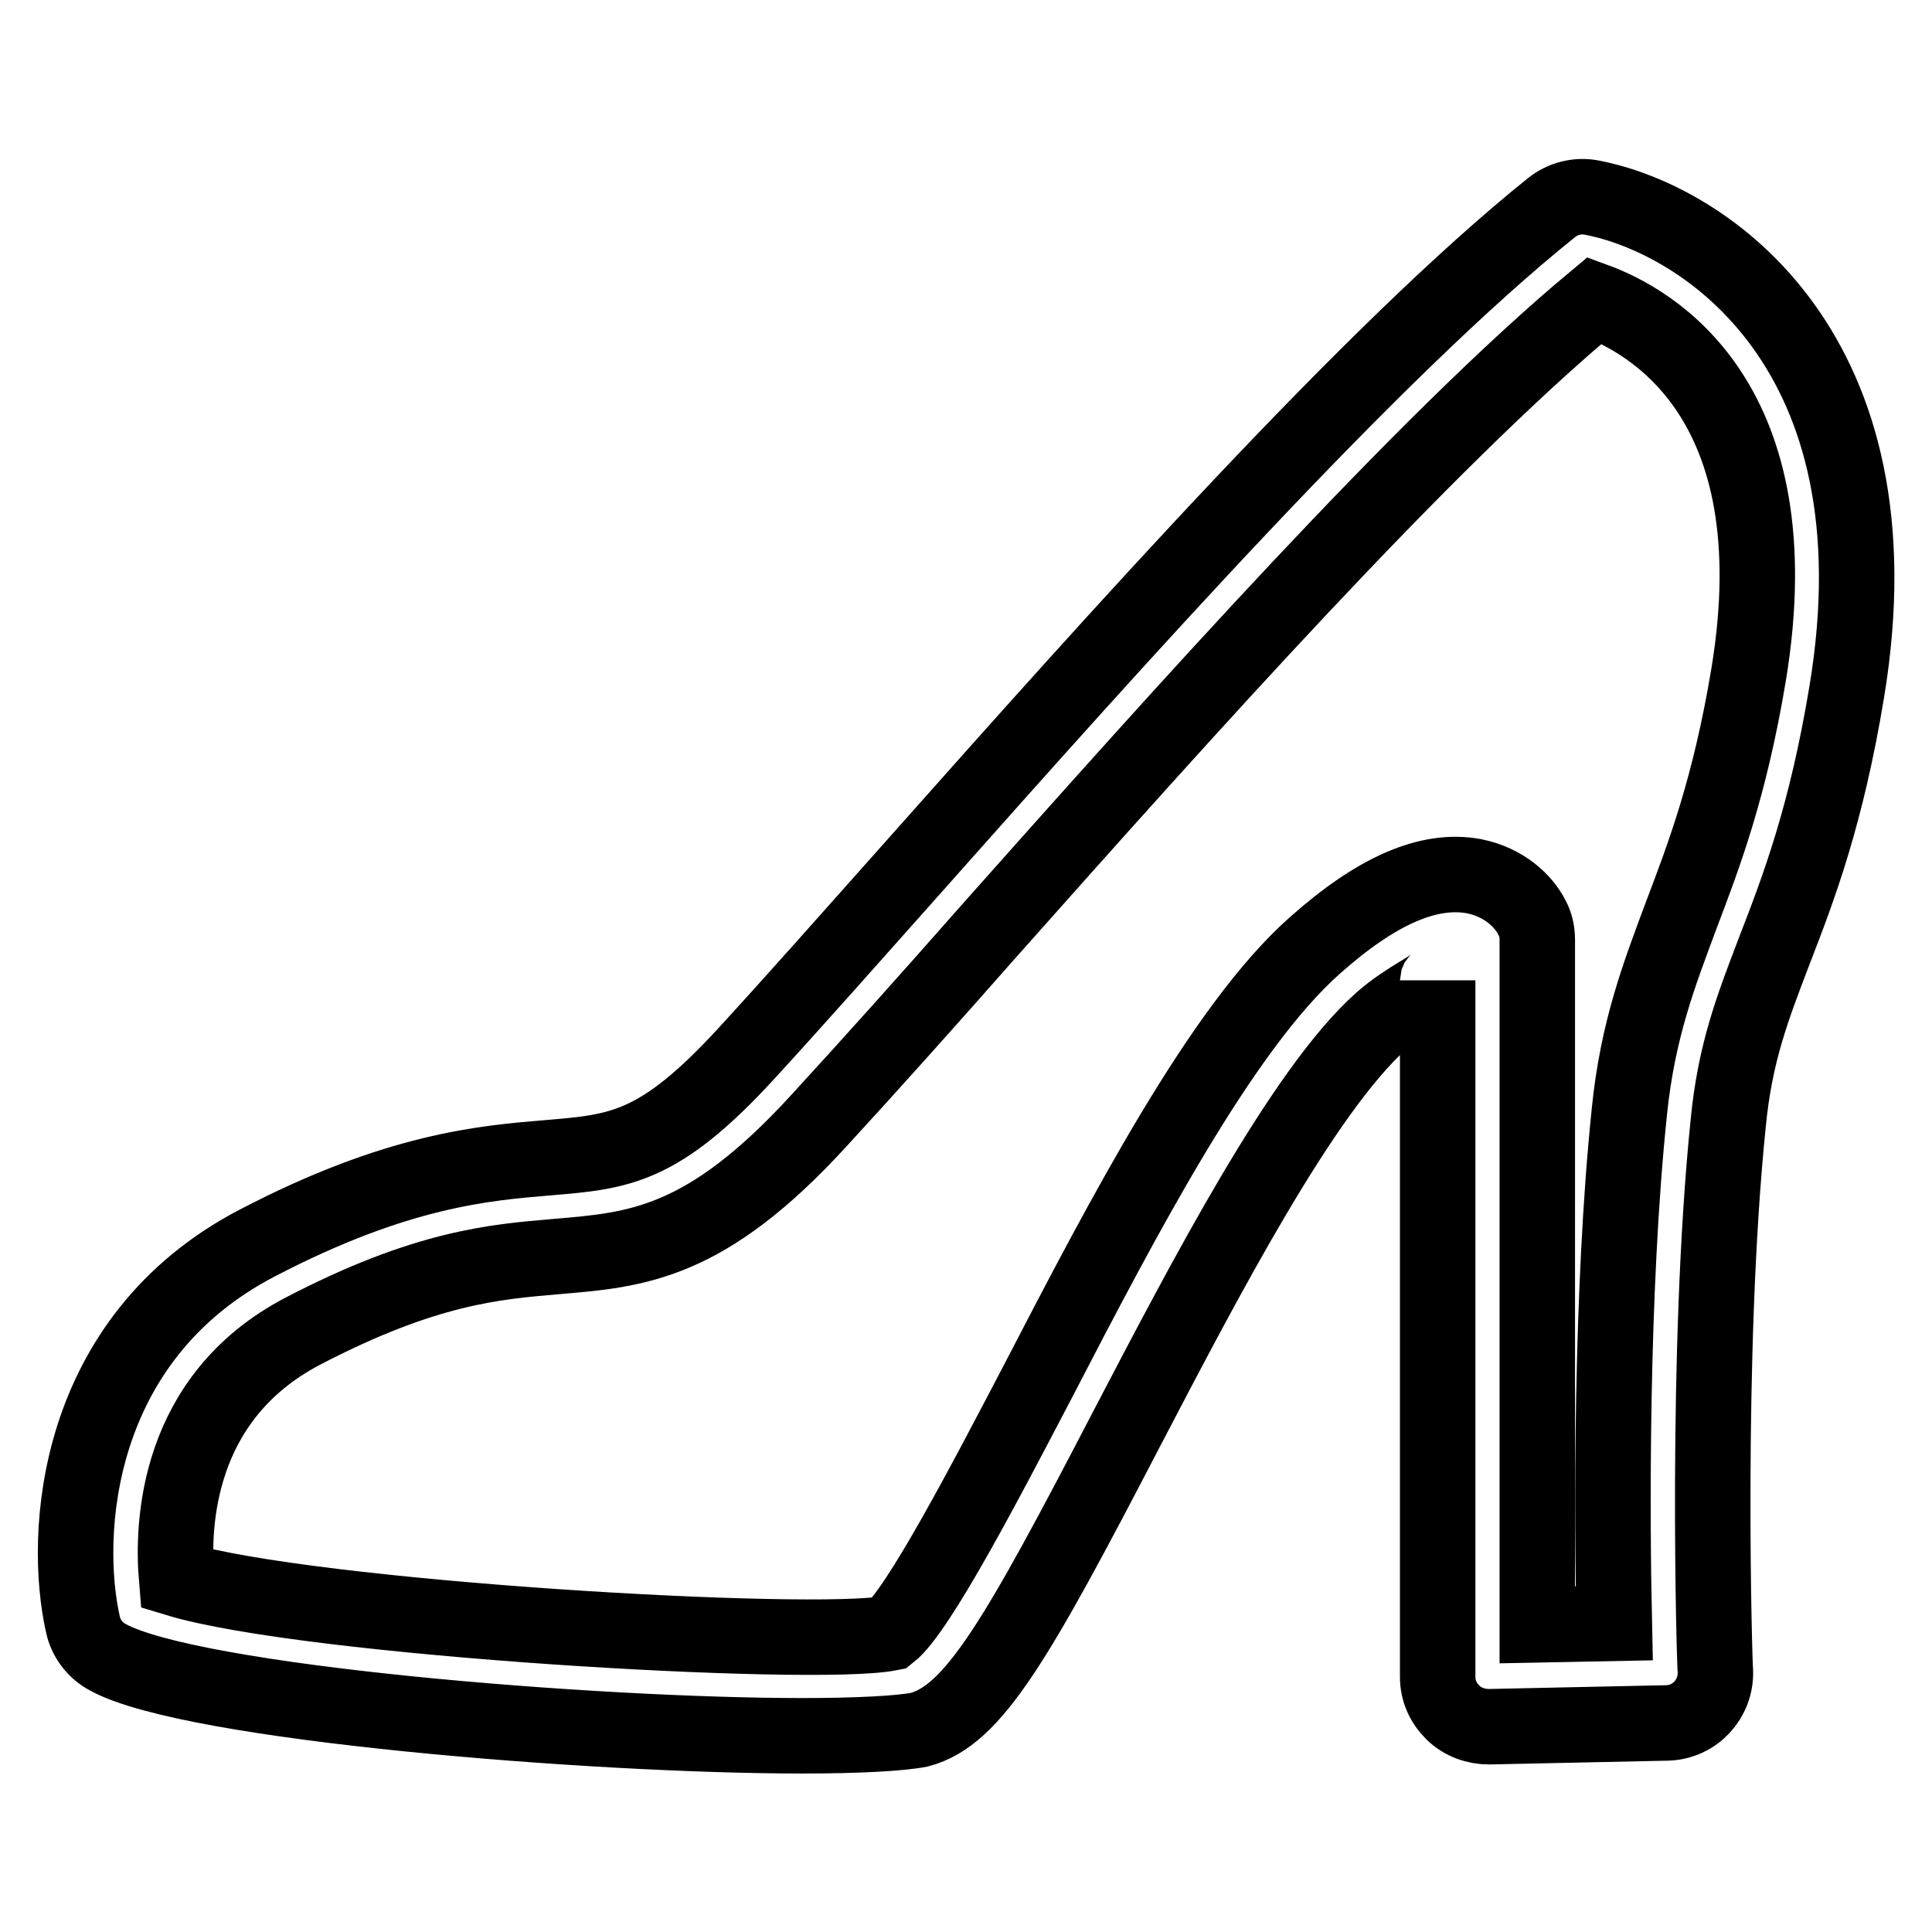 <?xml version="1.0" encoding="utf-8"?>
<!-- Svg Vector Icons : http://www.onlinewebfonts.com/icon -->
<!DOCTYPE svg PUBLIC "-//W3C//DTD SVG 1.1//EN" "http://www.w3.org/Graphics/SVG/1.1/DTD/svg11.dtd">
<svg version="1.1" xmlns="http://www.w3.org/2000/svg" xmlns:xlink="http://www.w3.org/1999/xlink" x="0px" y="0px" viewBox="0 0 256 256" enable-background="new 0 0 256 256" xml:space="preserve">
<g> <path stroke-width="10" fill-opacity="0" stroke="#000000"  d="M106.3,230c-27.7,0-80.9-4.3-92-10.4c-1.7-0.9-2.9-2.5-3.3-4.3c-2.7-11.9-1.3-37.9,23.1-50.6 c18.6-9.7,30.2-10.6,38.6-11.3c9.4-0.8,14.6-1.2,26.1-13.7c6.7-7.3,14.3-15.9,22.4-25c27-30.4,60.7-68.2,84.4-87.2 c1.5-1.2,3.5-1.7,5.4-1.3c14.9,2.9,41.2,20.3,33.7,65.5c-2.7,16.3-6.3,25.8-9.6,34.3c-2.9,7.6-5.2,13.5-6.1,22.8 c-3.1,30.2-1.8,72.3-1.7,72.7c0.1,3.6-2.7,6.7-6.4,6.8c0,0-0.1,0-0.1,0l-23.5,0.5c-1.7,0-3.5-0.6-4.8-1.9s-2-2.9-2-4.7v-92.3 c0,0.7-4,2.3-7.5,5.4c-10.4,9.3-23.3,34.1-33.7,54c-14.6,28.1-20.3,38-27.5,39.9C119.2,229.7,113.6,230,106.3,230L106.3,230z  M23.4,209.2c17.4,5.3,84.3,9.2,94.5,7.2c3.8-3,12.9-20.5,19.6-33.3c11.4-22,24.4-46.9,36.7-57.8c8.2-7.3,15.1-10.3,21.1-9.2 c4,0.8,6.6,3.3,7.7,5.5c0.5,0.9,0.7,1.9,0.7,3v90.7l10.2-0.2c-0.3-13.3-0.5-43.8,2-67.8c1.1-10.9,4-18.3,6.9-26.1 c3-7.9,6.4-16.8,8.9-31.8c6-36.4-13-46.9-20.4-49.6c-22.7,18.9-54.5,54.6-80.2,83.5c-8.1,9.2-15.8,17.8-22.6,25.2 c-15,16.4-24.1,17.1-34.8,18c-8.1,0.7-17.3,1.4-33.6,9.9C23.3,185.2,22.8,202.1,23.4,209.2L23.4,209.2z"/></g>
</svg>